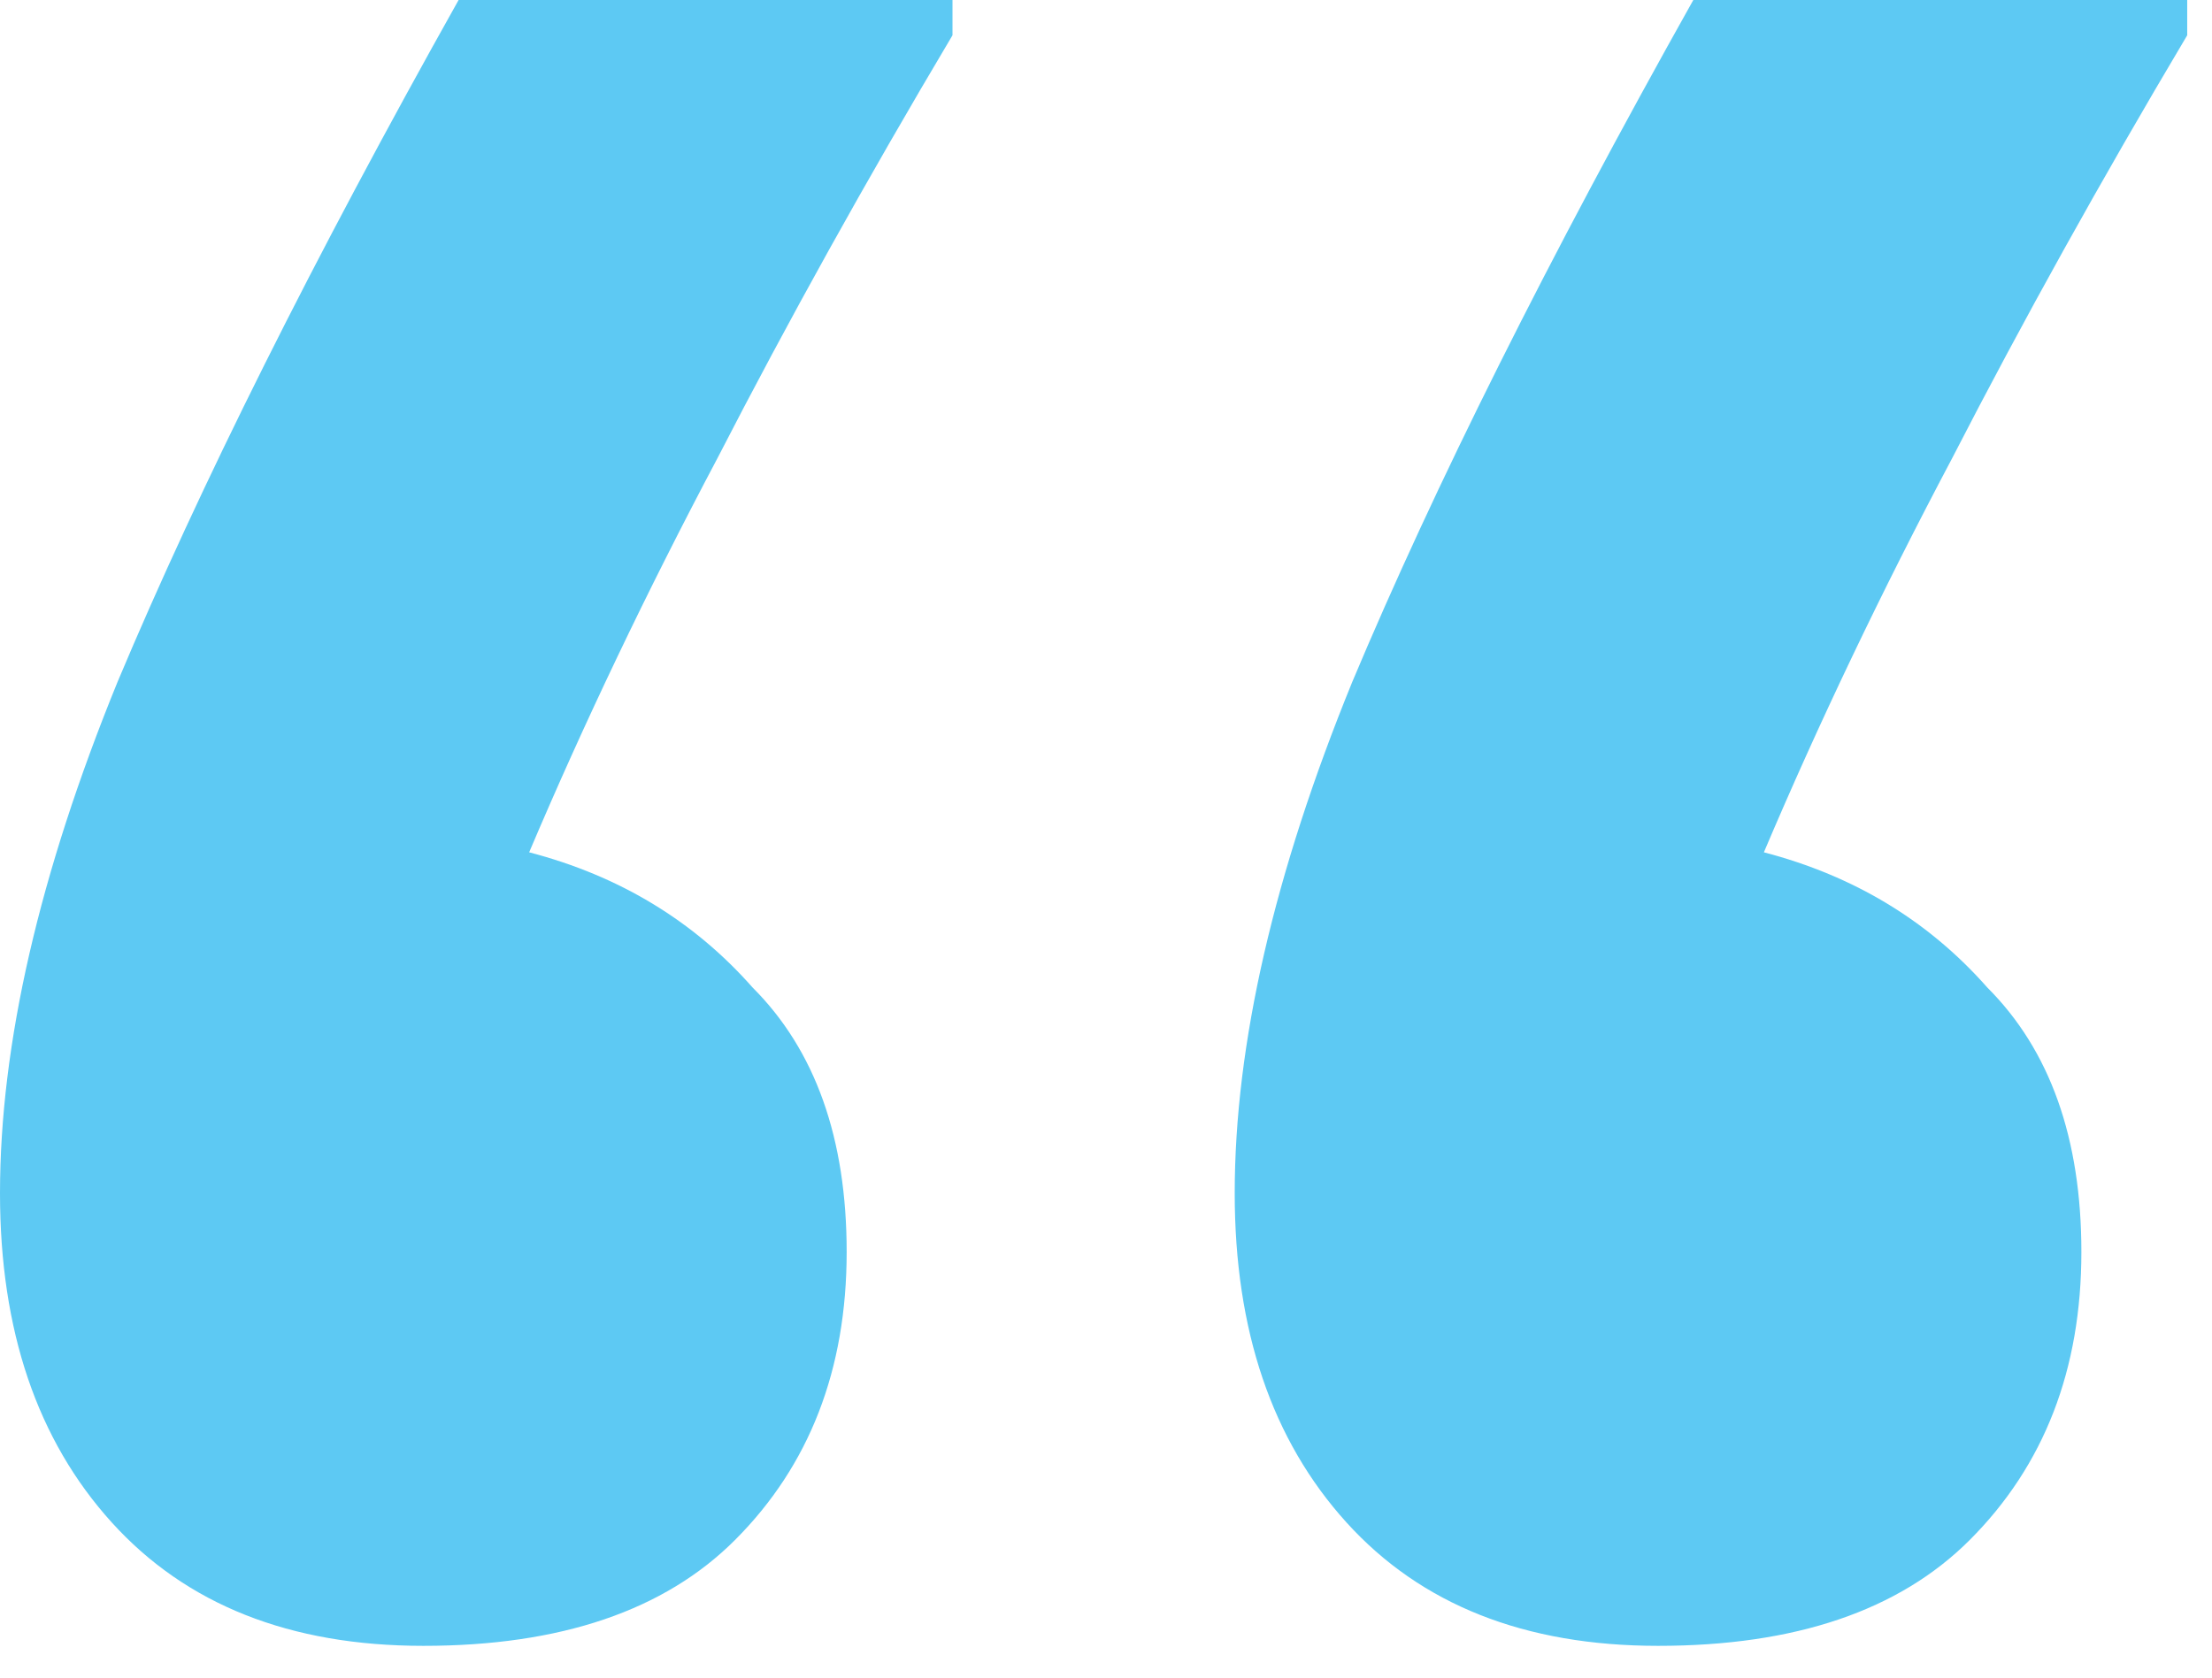 <svg width="58" height="44" viewBox="0 0 58 44" fill="none" xmlns="http://www.w3.org/2000/svg">
<path d="M11.1 43.167C7.606 43.167 4.882 42.087 2.929 39.929C0.976 37.771 0 34.893 0 31.296C0 27.39 1.028 22.919 3.083 17.883C5.242 12.744 8.222 6.783 12.025 0H24.975V0.925C22.714 4.728 20.658 8.428 18.808 12.025C16.958 15.519 15.314 18.962 13.875 22.354C16.239 22.971 18.192 24.153 19.733 25.9C21.378 27.544 22.2 29.857 22.2 32.837C22.2 35.921 21.224 38.439 19.271 40.392C17.421 42.242 14.697 43.167 11.1 43.167ZM43.475 43.167C39.981 43.167 37.257 42.087 35.304 39.929C33.351 37.771 32.375 34.893 32.375 31.296C32.375 27.39 33.403 22.919 35.458 17.883C37.617 12.744 40.597 6.783 44.4 0H57.35V0.925C55.089 4.728 53.033 8.428 51.183 12.025C49.333 15.519 47.689 18.962 46.25 22.354C48.614 22.971 50.567 24.153 52.108 25.9C53.753 27.544 54.575 29.857 54.575 32.837C54.575 35.921 53.599 38.439 51.646 40.392C49.796 42.242 47.072 43.167 43.475 43.167Z" fill="#5dc9f3"/>
</svg>
